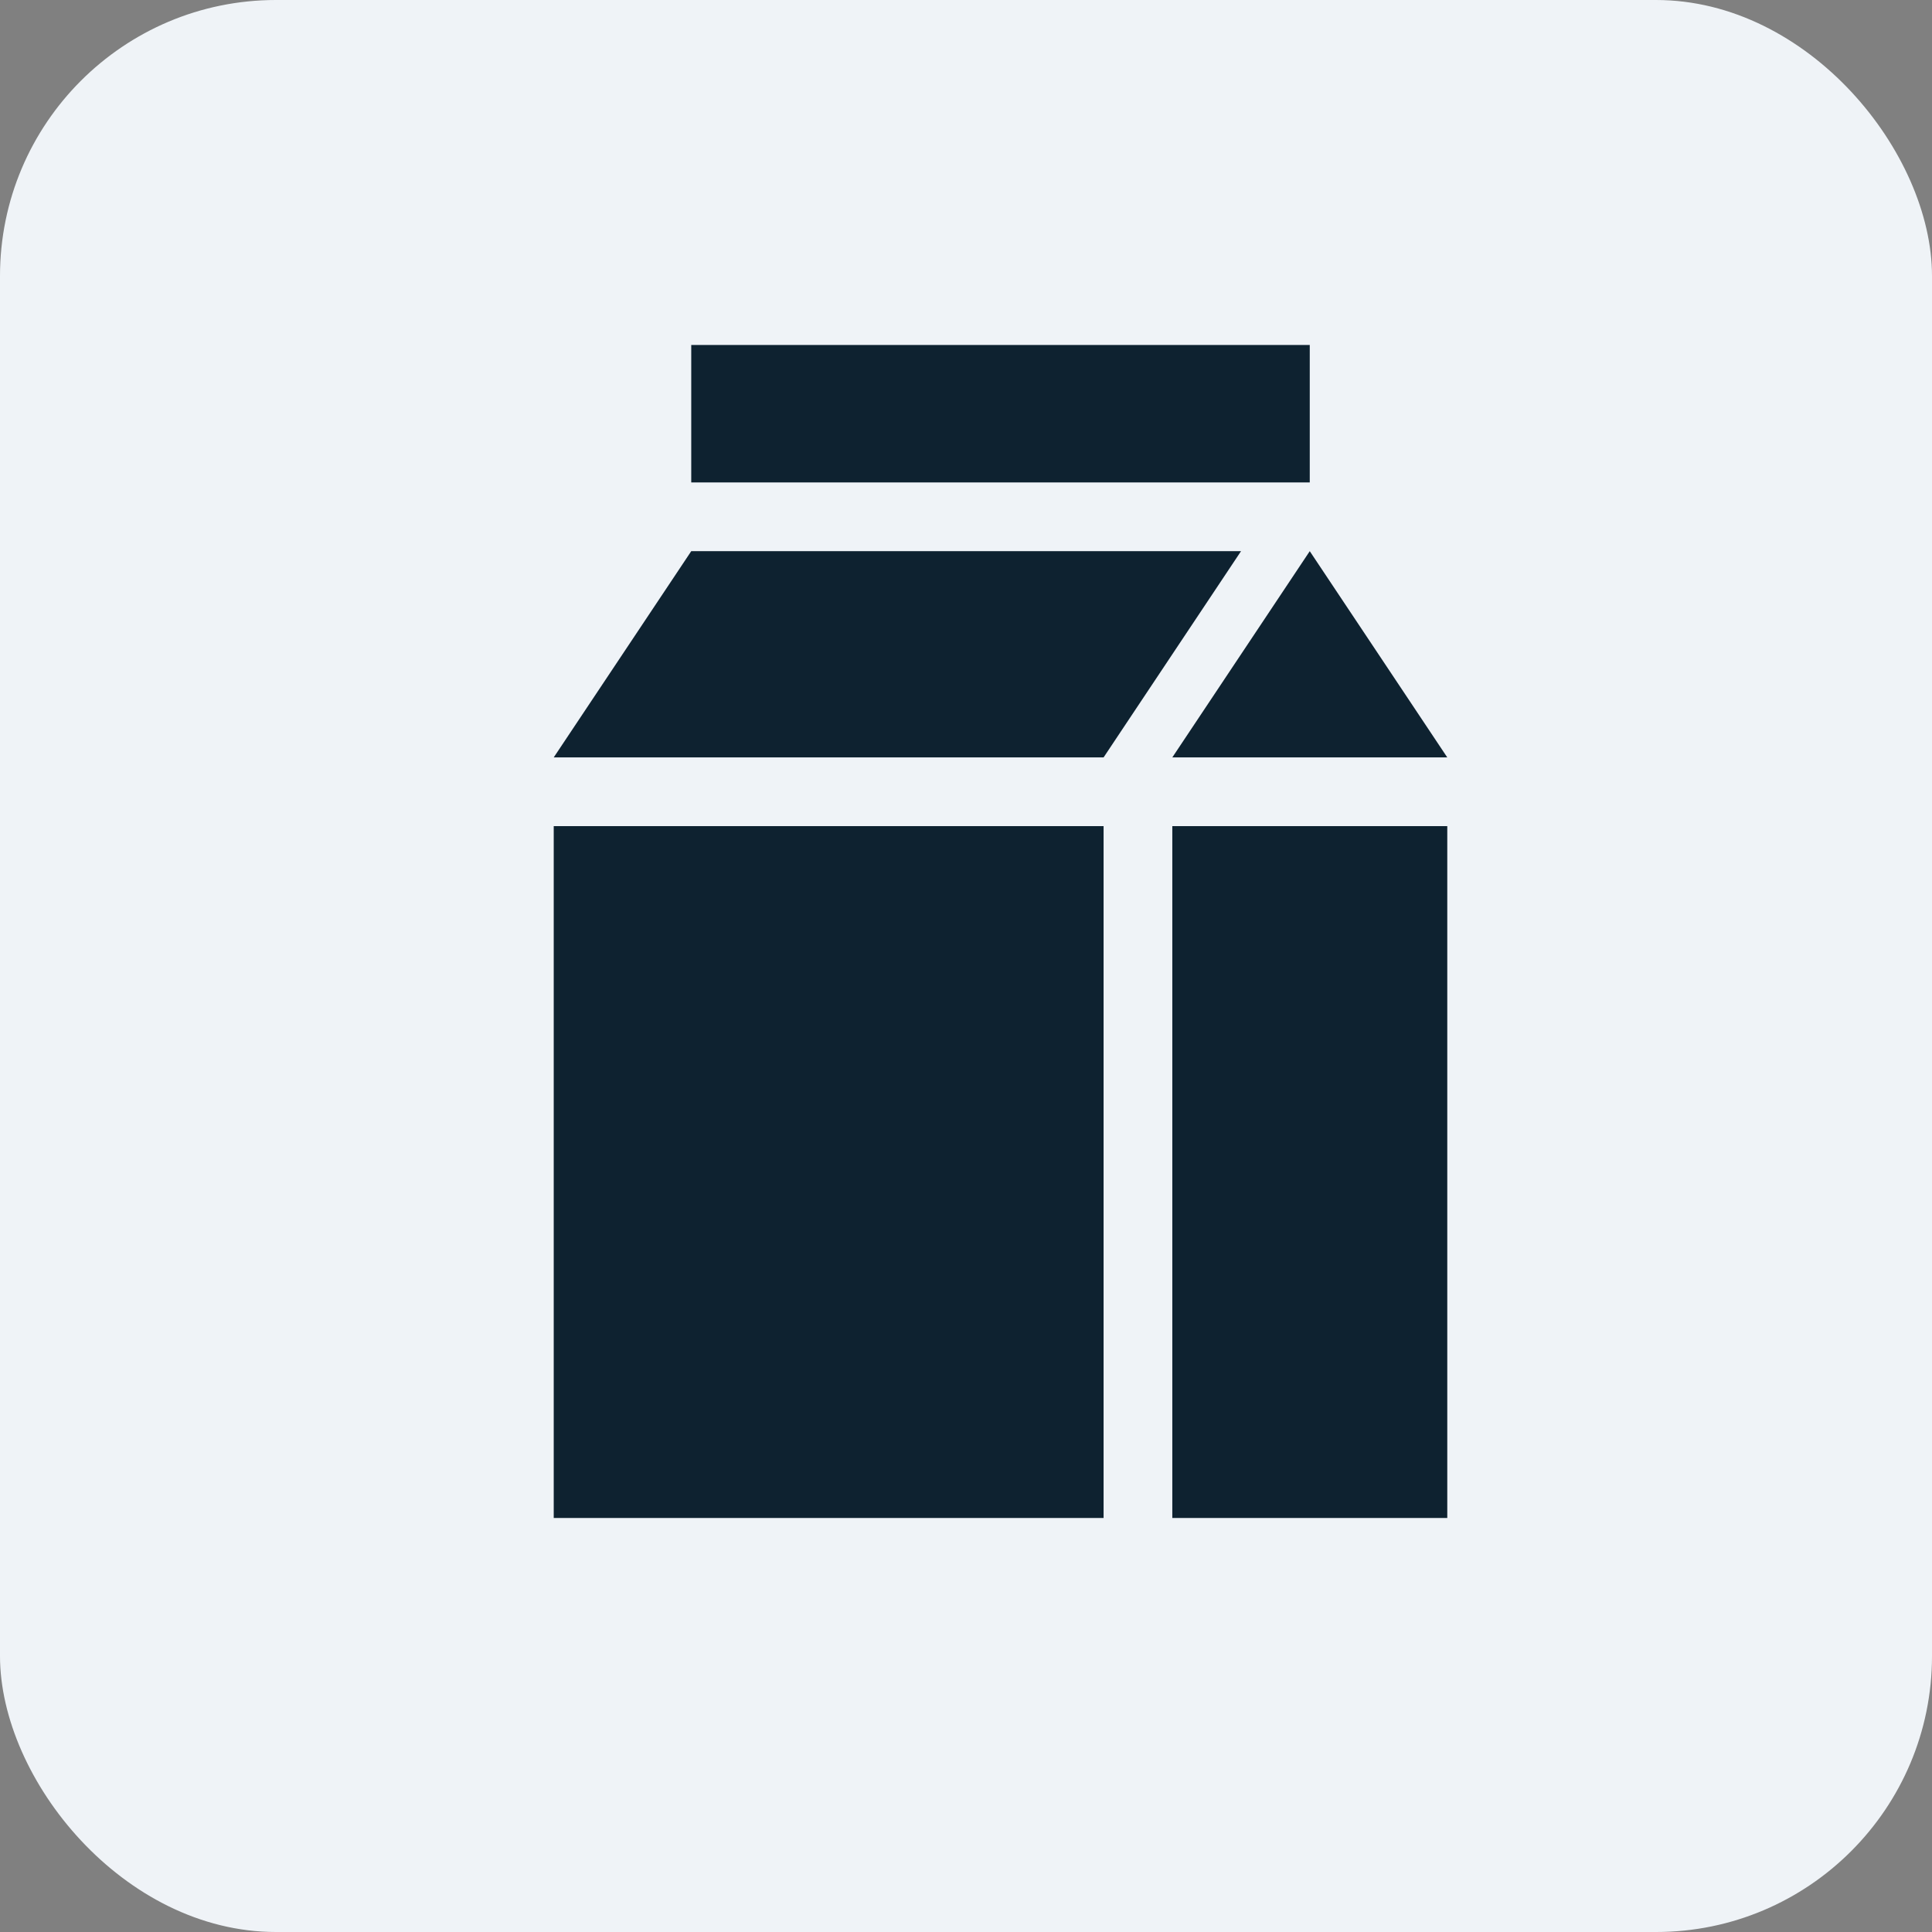 <svg width="28" height="28" viewBox="0 0 28 28" fill="none" xmlns="http://www.w3.org/2000/svg">
<rect x="0" y="0" width="28" height="28" fill="#808080" stroke="none"/>
<rect width="28" height="28" rx="4" fill="#EFF3F7"/>
<g clip-path="url(#clip0_59_362)">
<path d="M10.018 5H18.982V6.992H10.018V5Z" fill="#0E2230"/>
<path d="M15.994 10.977L17.986 7.988H10.018L8.025 10.977H15.994Z" fill="#0E2230"/>
<path d="M18.982 7.988L16.99 10.977H20.975L18.982 7.988Z" fill="#0E2230"/>
<path d="M8.025 11.973H15.994V22H8.025V11.973Z" fill="#0E2230"/>
<path d="M16.99 11.973H20.975V22H16.99V11.973Z" fill="#0E2230"/>
</g>
<defs>
<clipPath id="clip0_59_362">
<rect width="17" height="17" fill="white" transform="translate(6 5)"/>
</clipPath>
</defs>
</svg>
